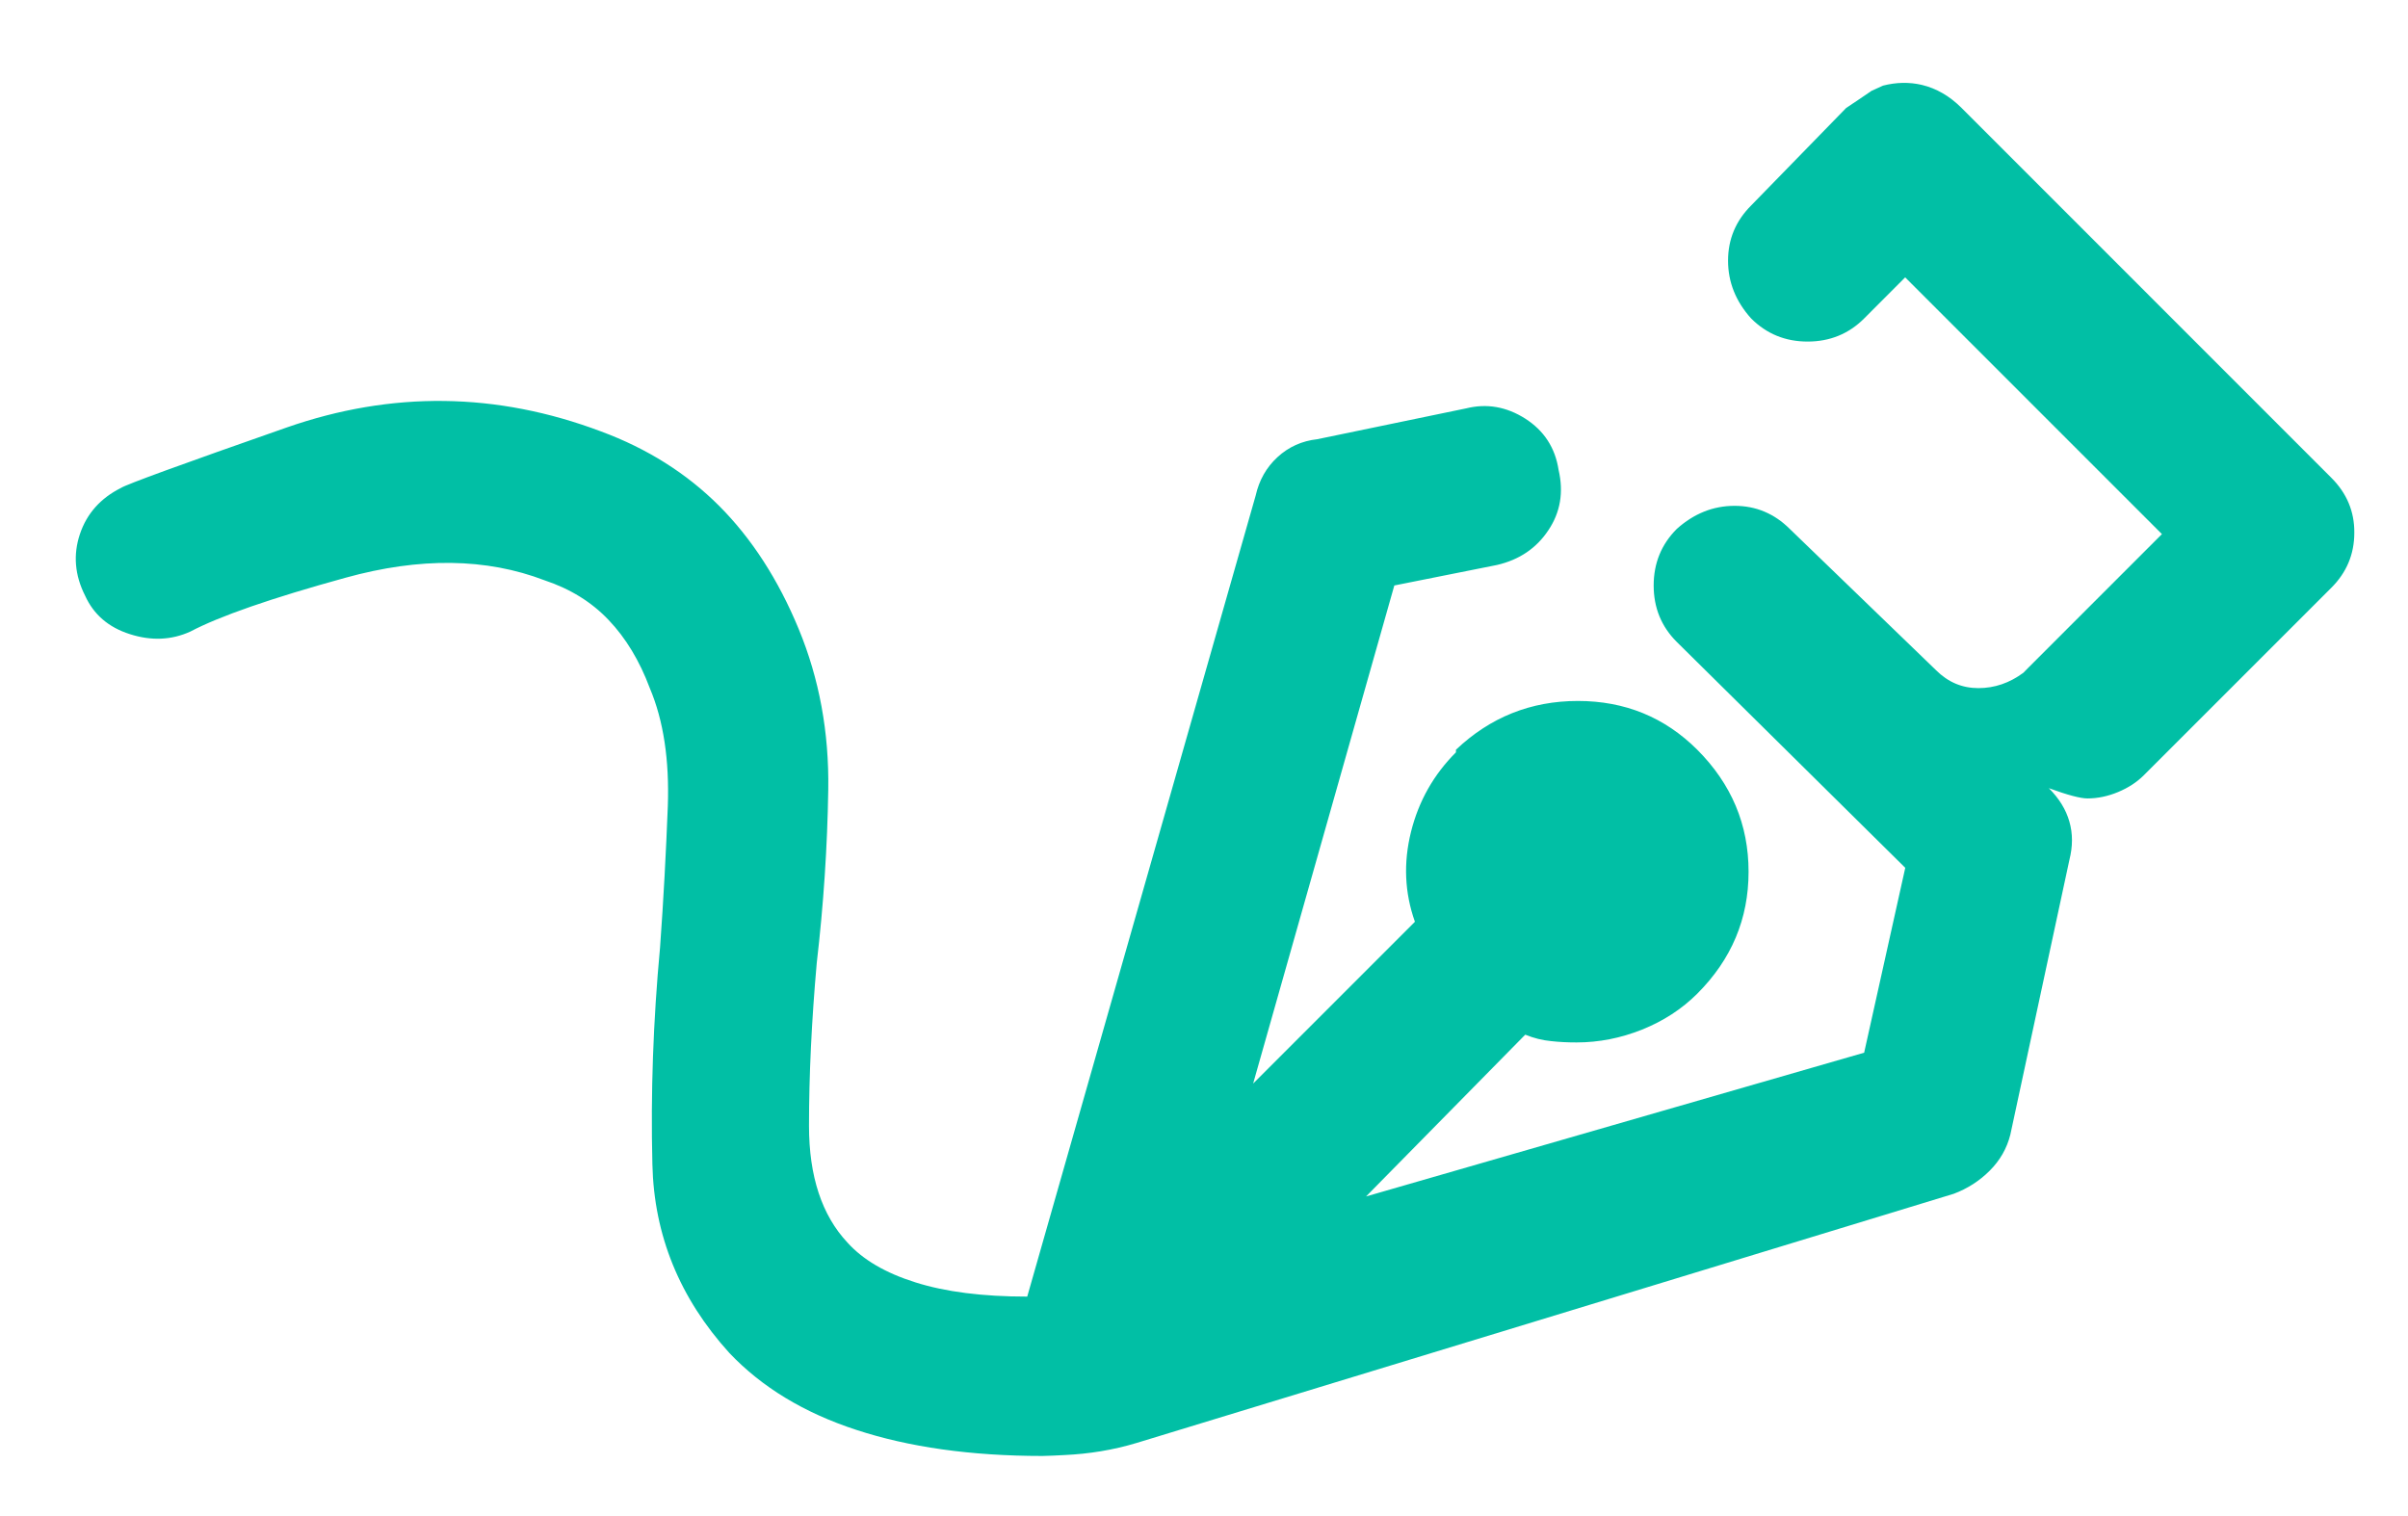 <?xml version="1.0" encoding="UTF-8"?>
<svg width="27px" height="17px" viewBox="0 0 27 17" version="1.1" xmlns="http://www.w3.org/2000/svg" xmlns:xlink="http://www.w3.org/1999/xlink">
    <title>10-Pencil</title>
    <g id="Symbols" stroke="none" stroke-width="1" fill="none" fill-rule="evenodd">
        <g id="sticky" transform="translate(-34, -29)" fill="#01BFA5" fill-rule="nonzero">
            <g id="10-Pencil" transform="translate(34.85, 29.929)">
                <path d="M25.29,4.428 L21.145,0.282 C21.011,0.148 20.862,0.062 20.699,0.023 C20.558,-0.01 20.412,-0.007 20.264,0.031 C20.221,0.051 20.179,0.07 20.136,0.089 C20.041,0.155 19.945,0.218 19.85,0.282 L18.785,1.375 C18.612,1.548 18.526,1.754 18.526,1.994 C18.526,2.234 18.612,2.45 18.785,2.642 C18.958,2.815 19.169,2.901 19.418,2.901 C19.667,2.901 19.879,2.815 20.052,2.642 L20.512,2.181 L23.391,5.06 L21.952,6.499 C21.933,6.518 21.914,6.538 21.894,6.557 C21.875,6.576 21.856,6.595 21.837,6.615 C21.683,6.729 21.515,6.787 21.333,6.787 C21.15,6.787 20.992,6.72 20.858,6.586 L19.218,5.002 C19.045,4.83 18.839,4.743 18.599,4.743 C18.359,4.743 18.143,4.83 17.951,5.002 C17.778,5.175 17.692,5.387 17.692,5.636 C17.692,5.885 17.778,6.097 17.951,6.269 L20.513,8.802 L20.052,10.875 L14.467,12.487 L16.252,10.673 C16.348,10.712 16.444,10.736 16.54,10.745 C16.635,10.756 16.731,10.76 16.828,10.76 C17.077,10.76 17.322,10.712 17.562,10.616 C17.801,10.52 18.008,10.386 18.181,10.213 C18.565,9.829 18.756,9.374 18.756,8.846 C18.756,8.318 18.565,7.863 18.181,7.478 C17.816,7.114 17.37,6.931 16.842,6.931 C16.314,6.931 15.859,7.114 15.475,7.478 L15.475,7.507 C15.225,7.757 15.057,8.054 14.971,8.399 C14.885,8.745 14.899,9.081 15.015,9.407 L13.201,11.221 L14.784,5.636 L15.936,5.406 C16.185,5.348 16.377,5.219 16.511,5.017 C16.646,4.816 16.684,4.591 16.626,4.341 C16.588,4.092 16.463,3.9 16.252,3.765 C16.041,3.631 15.82,3.593 15.59,3.65 L13.92,3.996 C13.748,4.015 13.599,4.082 13.474,4.197 C13.349,4.312 13.268,4.456 13.229,4.629 L10.668,13.61 C10.168,13.61 9.751,13.557 9.416,13.451 C9.08,13.346 8.826,13.197 8.653,13.005 C8.365,12.698 8.221,12.261 8.221,11.695 C8.221,11.13 8.25,10.52 8.308,9.868 C8.384,9.216 8.427,8.568 8.437,7.925 C8.447,7.282 8.336,6.682 8.106,6.125 C7.876,5.569 7.578,5.109 7.214,4.744 C6.849,4.379 6.408,4.101 5.89,3.909 C4.719,3.468 3.544,3.453 2.363,3.865 C1.183,4.278 0.564,4.504 0.507,4.542 C0.277,4.657 0.123,4.83 0.046,5.06 C-0.031,5.29 -0.012,5.52 0.104,5.75 C0.2,5.962 0.367,6.106 0.607,6.182 C0.847,6.259 1.073,6.249 1.284,6.153 C1.61,5.981 2.19,5.779 3.025,5.549 C3.86,5.318 4.603,5.328 5.256,5.578 C5.544,5.674 5.784,5.822 5.975,6.024 C6.167,6.225 6.321,6.48 6.436,6.787 C6.59,7.151 6.656,7.593 6.638,8.111 C6.618,8.629 6.59,9.157 6.551,9.694 C6.474,10.519 6.445,11.33 6.465,12.126 C6.483,12.923 6.771,13.628 7.328,14.242 C7.692,14.626 8.167,14.914 8.753,15.105 C9.338,15.297 10.033,15.397 10.839,15.397 C10.917,15.396 10.997,15.391 11.081,15.387 C11.362,15.374 11.63,15.331 11.898,15.25 L21.057,12.457 C21.211,12.399 21.345,12.313 21.46,12.198 C21.575,12.083 21.652,11.949 21.691,11.795 L22.353,8.715 C22.392,8.561 22.392,8.418 22.353,8.283 C22.315,8.149 22.238,8.024 22.123,7.909 C22.333,7.986 22.478,8.024 22.555,8.024 C22.67,8.024 22.785,8 22.9,7.952 C23.015,7.904 23.111,7.841 23.188,7.764 L25.289,5.663 C25.462,5.491 25.548,5.285 25.548,5.044 C25.55,4.807 25.463,4.6 25.29,4.428 Z" id="Path"></path>
            </g>
        </g>
    </g>
</svg>